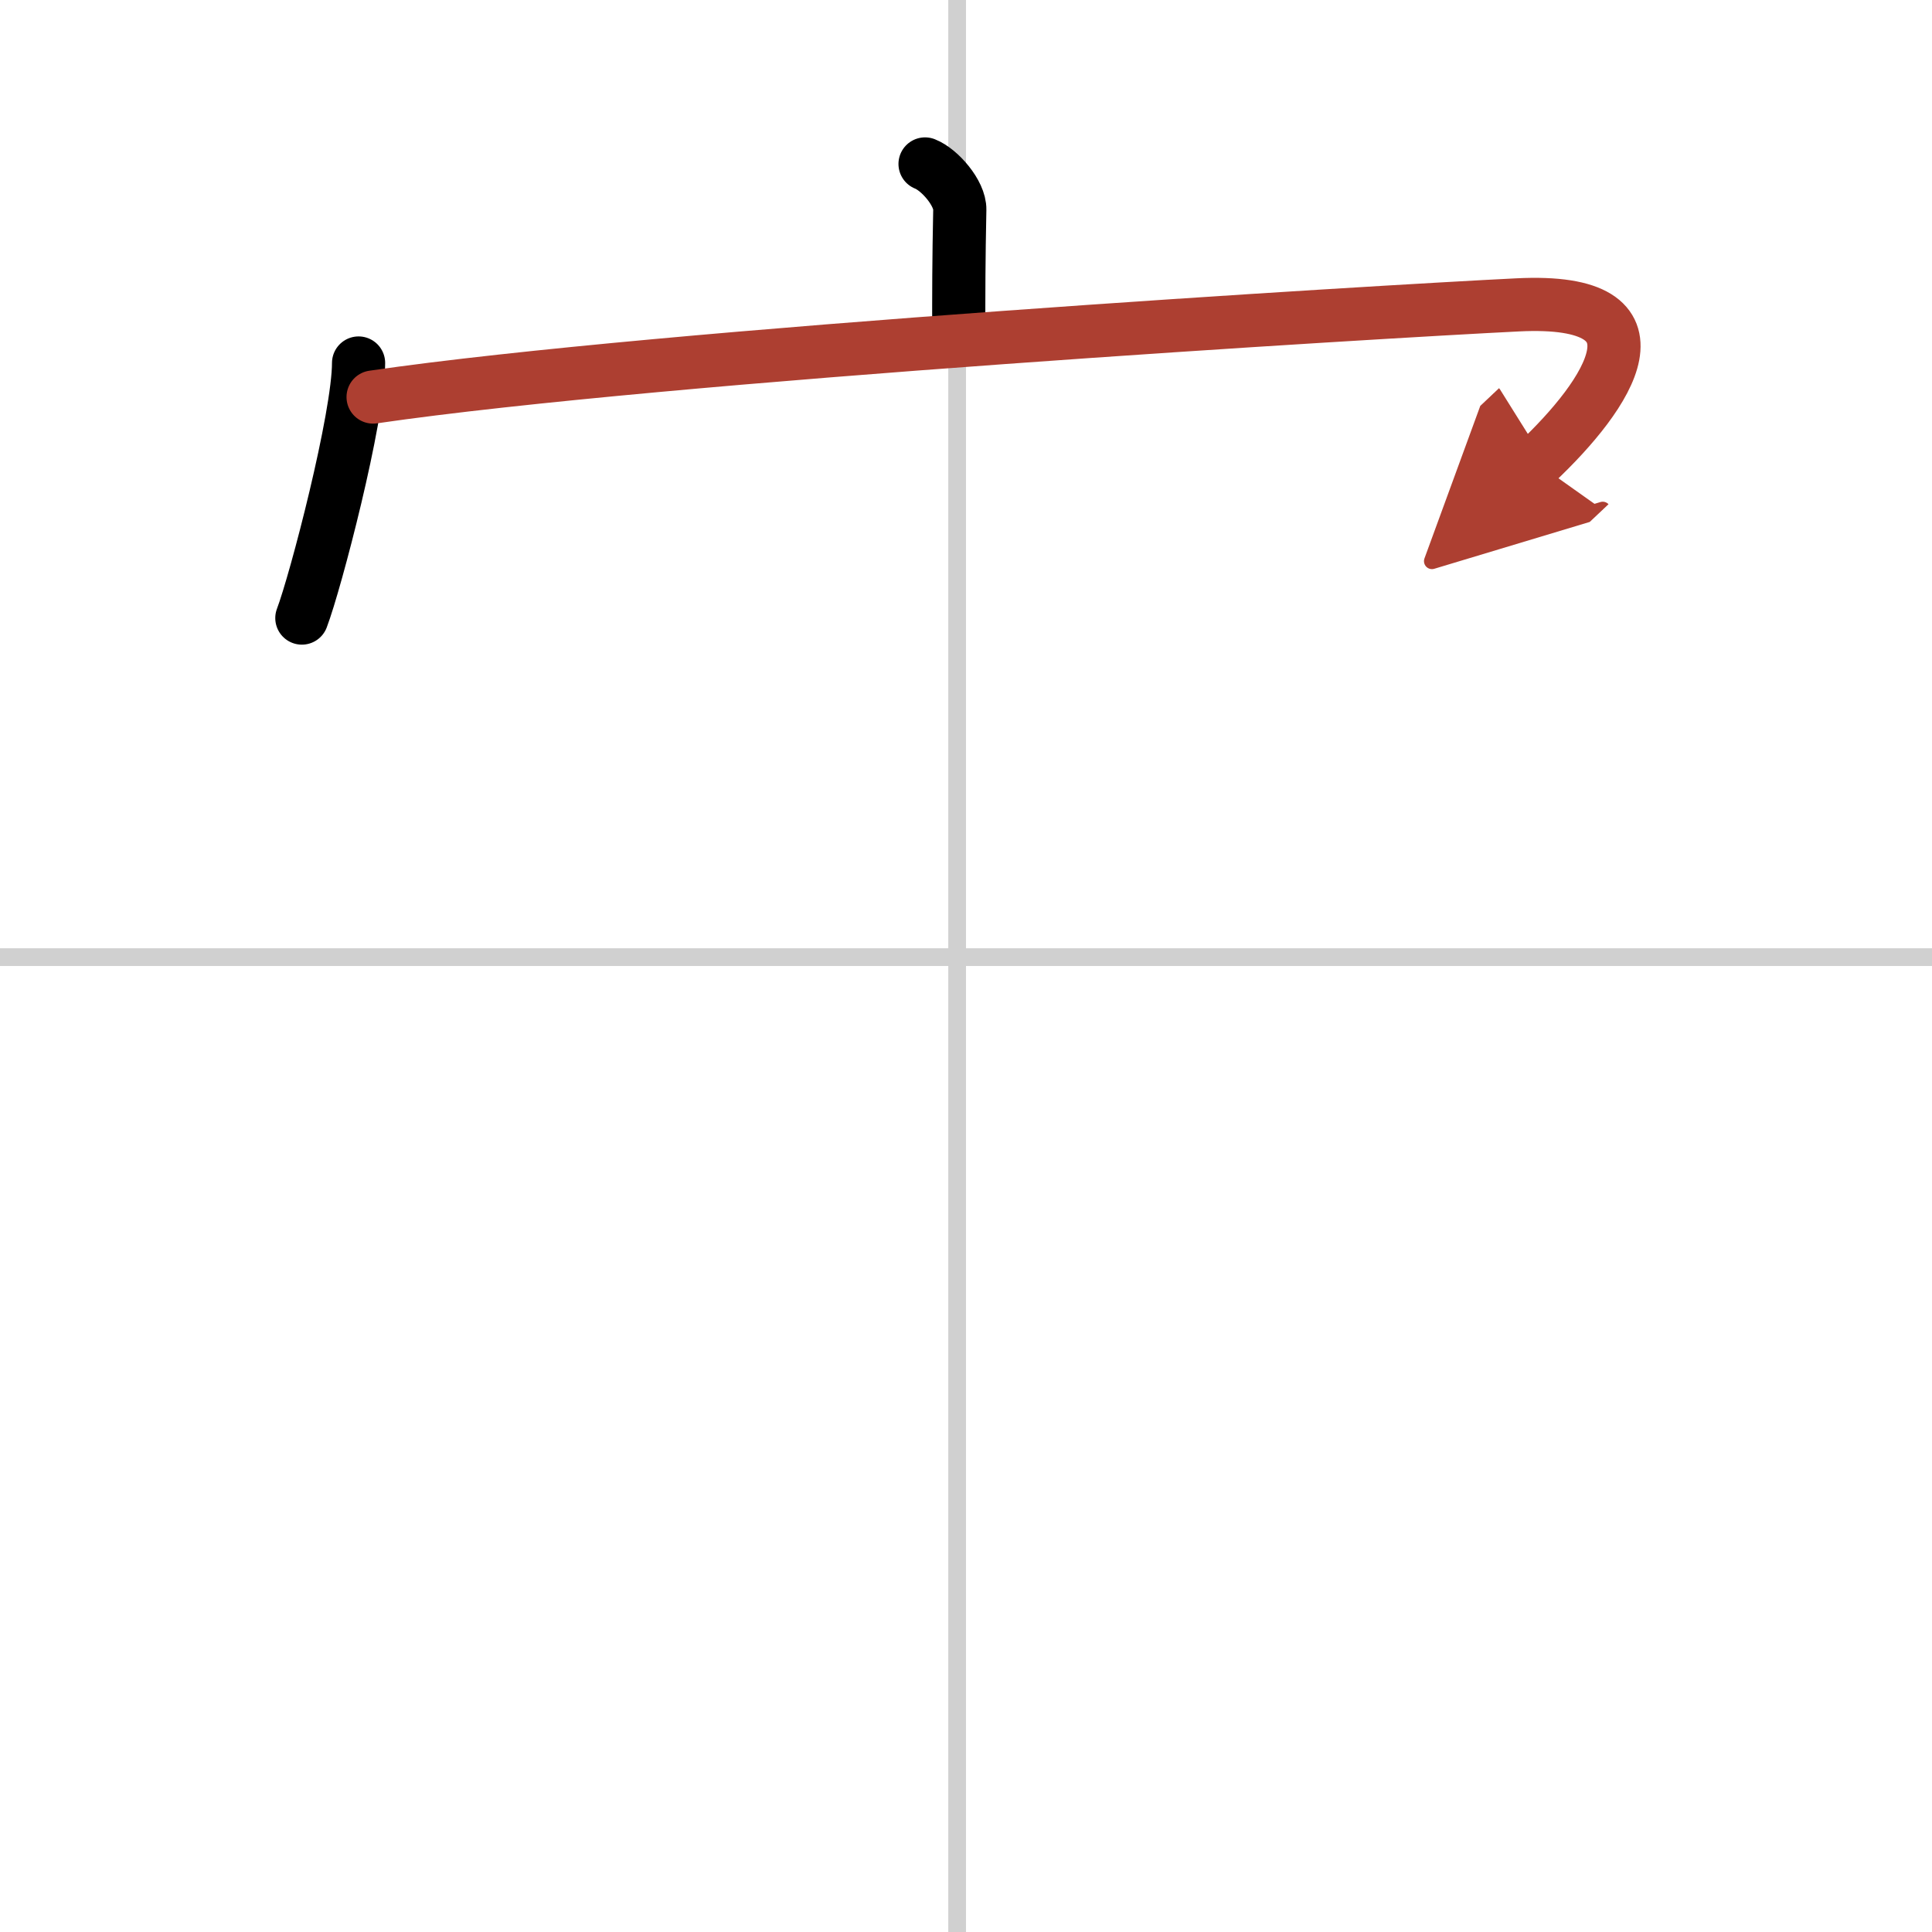 <svg width="400" height="400" viewBox="0 0 109 109" xmlns="http://www.w3.org/2000/svg"><defs><marker id="a" markerWidth="4" orient="auto" refX="1" refY="5" viewBox="0 0 10 10"><polyline points="0 0 10 5 0 10 1 5" fill="#ad3f31" stroke="#ad3f31"/></marker></defs><g fill="none" stroke="#000" stroke-linecap="round" stroke-linejoin="round" stroke-width="3"><rect width="100%" height="100%" fill="#fff" stroke="#fff"/><line x1="54" x2="54" y2="109" stroke="#d0d0d0" stroke-width="1"/><line x2="109" y1="54" y2="54" stroke="#d0d0d0" stroke-width="1"/><path d="m52.19 9.25c0.82 0.32 1.98 1.65 1.96 2.58-0.06 2.93-0.06 4.54-0.06 7.2"/><path d="m20.23 20.48c0 3.06-2.42 12.34-3.2 14.39"/><path d="m21.05 22.4c16.45-2.4 56.85-4.82 64.58-5.2 8.87-0.44 5.12 5.06 1.05 8.9" marker-end="url(#a)" stroke="#ad3f31"/></g></svg>
